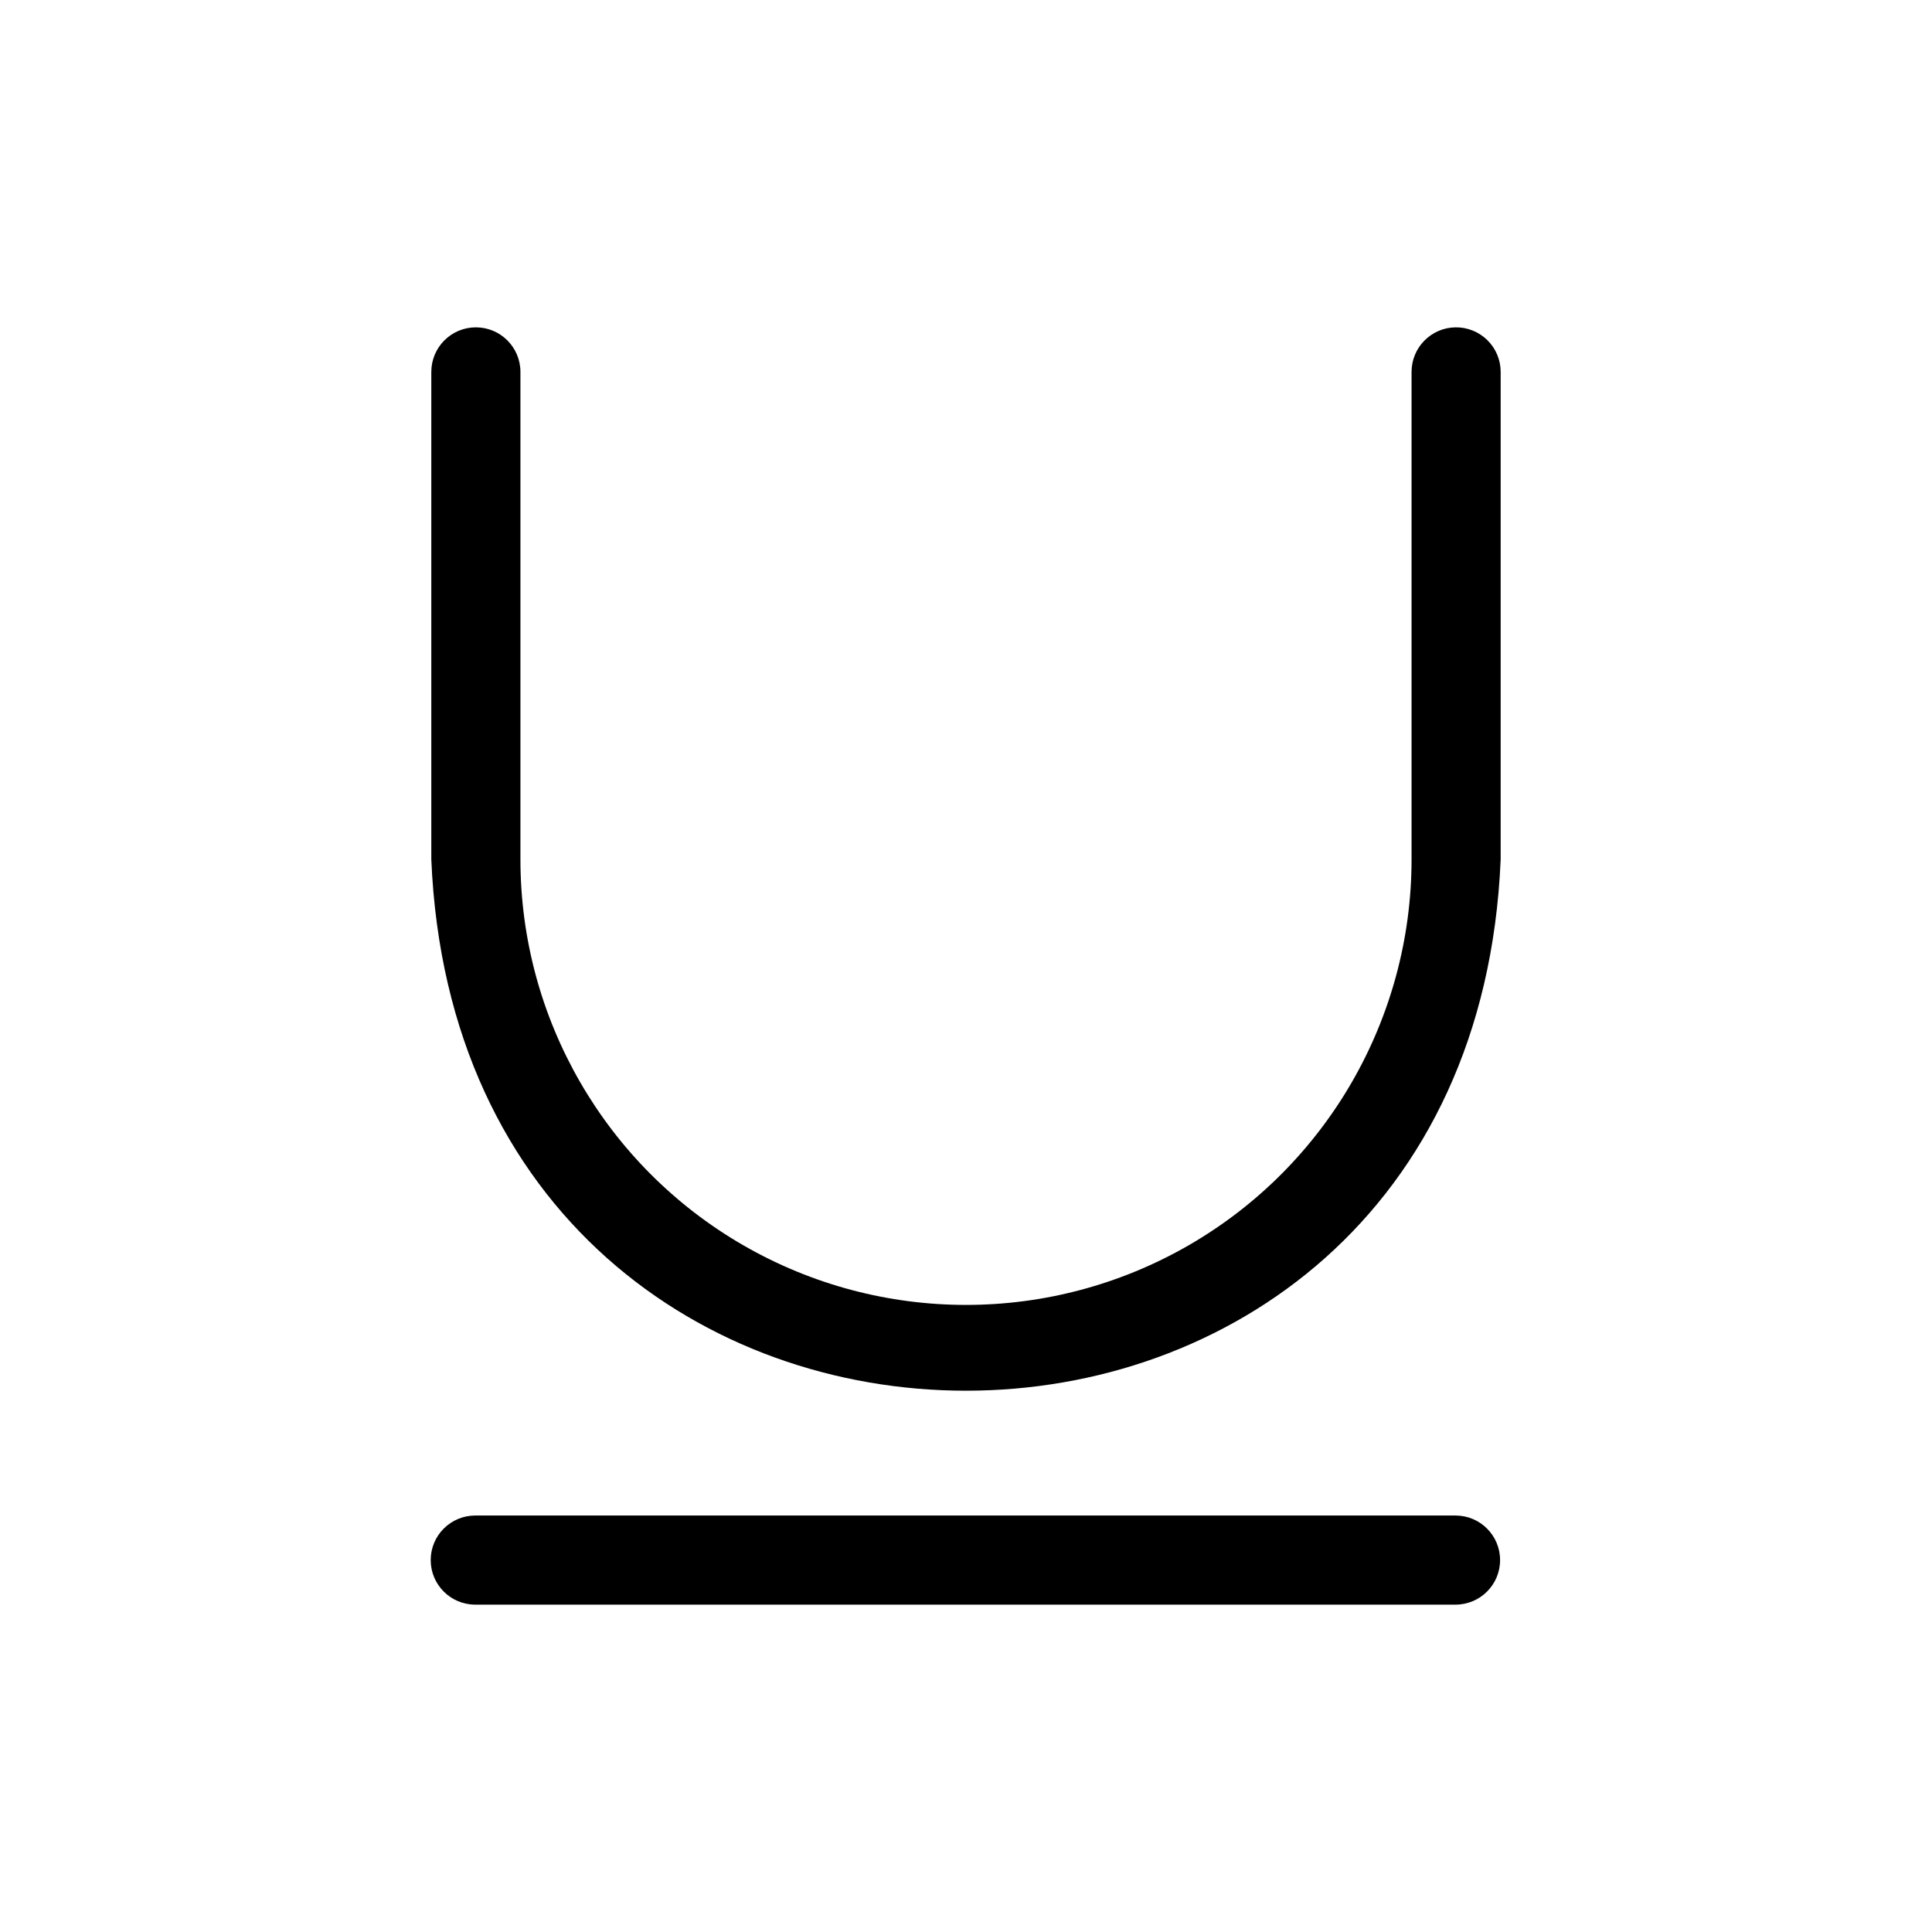 <?xml version="1.0" encoding="UTF-8"?>
<!-- Uploaded to: ICON Repo, www.iconrepo.com, Generator: ICON Repo Mixer Tools -->
<svg fill="#000000" width="800px" height="800px" version="1.1" viewBox="144 144 512 512" xmlns="http://www.w3.org/2000/svg">
 <g>
  <path d="m529.73 230.75c-6.461 0.086-11.652 5.348-11.652 11.809v129.18c0 42.188-22.504 81.168-59.039 102.26-36.535 21.09-81.547 21.09-118.08 0-36.531-21.094-59.039-60.074-59.039-102.26v-129.18c0-6.523-5.285-11.809-11.809-11.809-6.519 0-11.809 5.285-11.809 11.809v129.18c7.871 187.75 275.52 187.75 283.39 0v-129.18c0-3.16-1.266-6.188-3.516-8.406-2.246-2.219-5.293-3.445-8.449-3.402z"/>
  <path d="m529.73 545.63h-259.78c-6.523 0-11.809 5.285-11.809 11.805 0 6.523 5.285 11.809 11.809 11.809h259.78c6.519 0 11.809-5.285 11.809-11.809 0-6.519-5.289-11.805-11.809-11.805z"/>
 </g>
</svg>